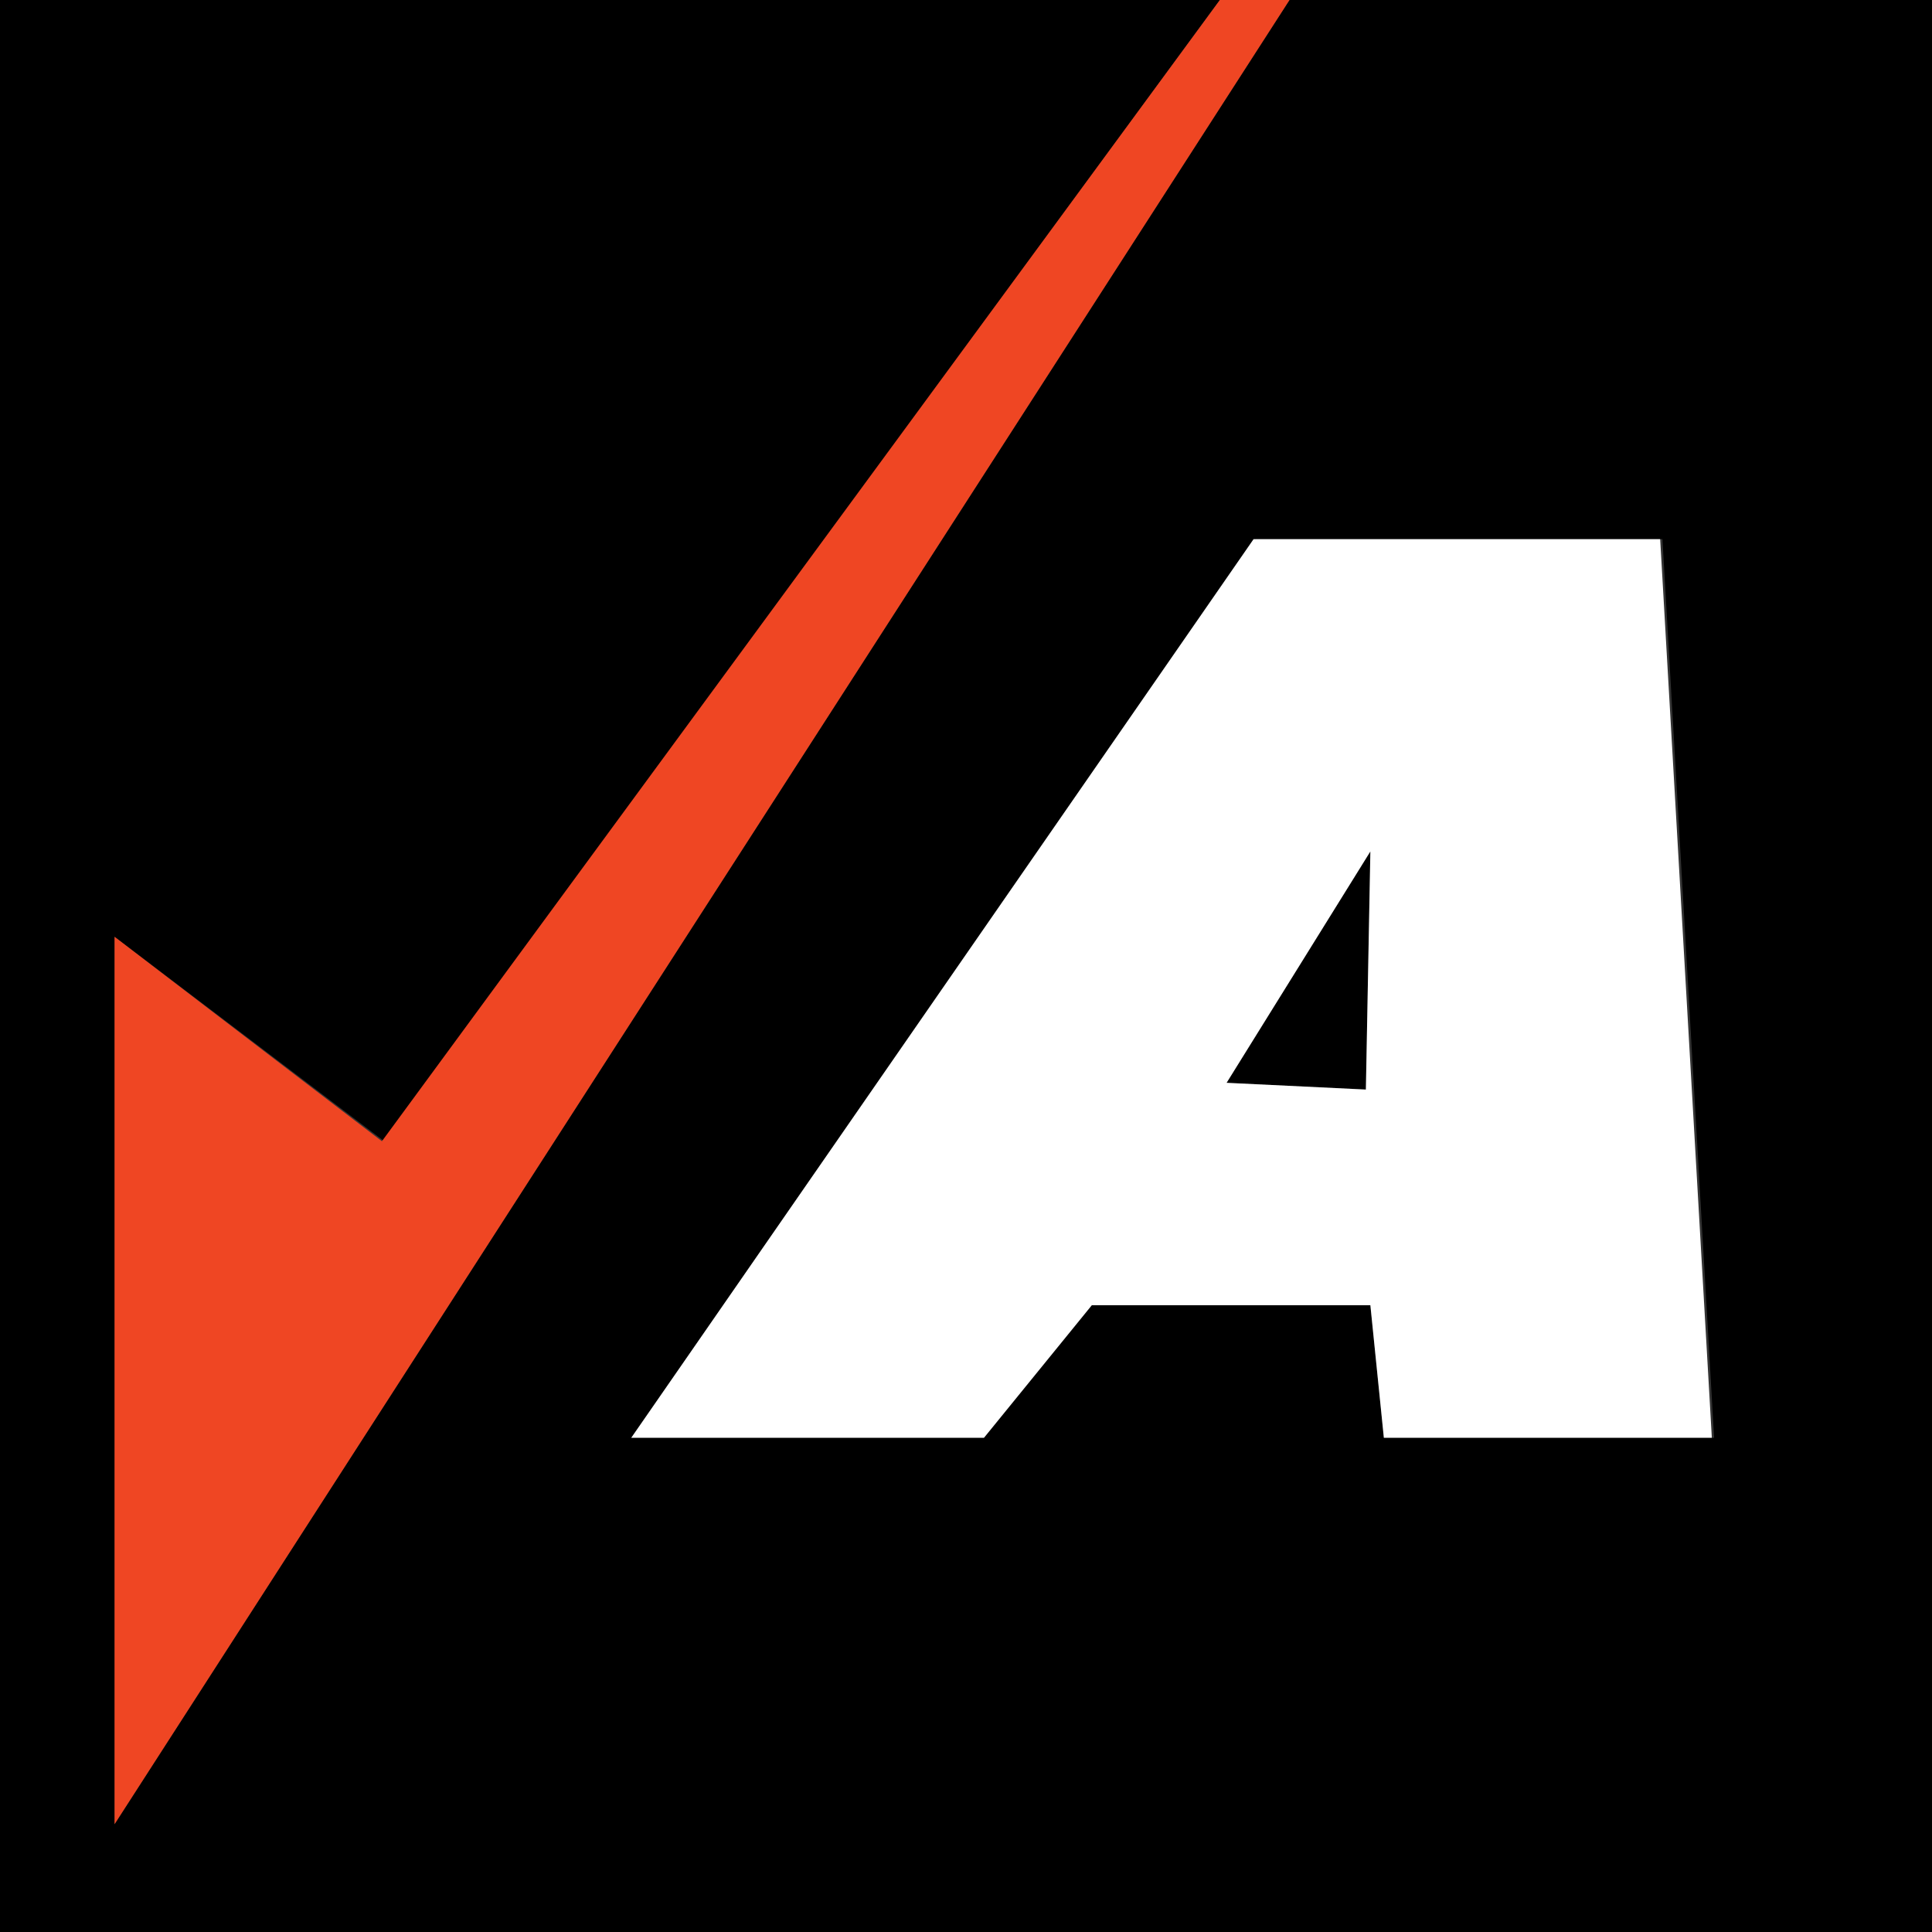 <?xml version="1.0" encoding="utf-8"?>
<!DOCTYPE svg PUBLIC "-//W3C//DTD SVG 1.1//EN" "http://www.w3.org/Graphics/SVG/1.1/DTD/svg11.dtd">
<svg version="1.1" xmlns="http://www.w3.org/2000/svg" xmlns:xlink="http://www.w3.org/1999/xlink" x="0px" y="0px" viewBox="0 0 86 86" enable-background="new 0 0 86 86" xml:space="preserve"><rect x="0" y="0" width="86" height="86" fill="#333333" stroke="none"/><g>
<polygon points="60.8,48.5 61,37.9 54.6,48.2"/>
<path d="M5.1,81.2V41.7l12,9.1L54.3,0H0v86h86V0H57.4L5.1,81.2z M61.6,64L61,58.1H48.6L43.8,64H28.1l27.8-40h18.1l2.3,40H61.6z" />
<path fill="#FFFFFF" d="M55.8,24L28.1,64h15.7l4.8-5.9H61l0.6,5.9h14.6l-2.3-40H55.8z M60.8,48.5l-6.2-0.3L61,37.9L60.8,48.5z"/>
<polygon fill="#EF4623" points="5.1,41.7 5.1,81.2 57.4,0 54.3,0 17,50.8"/>
</g></svg>
